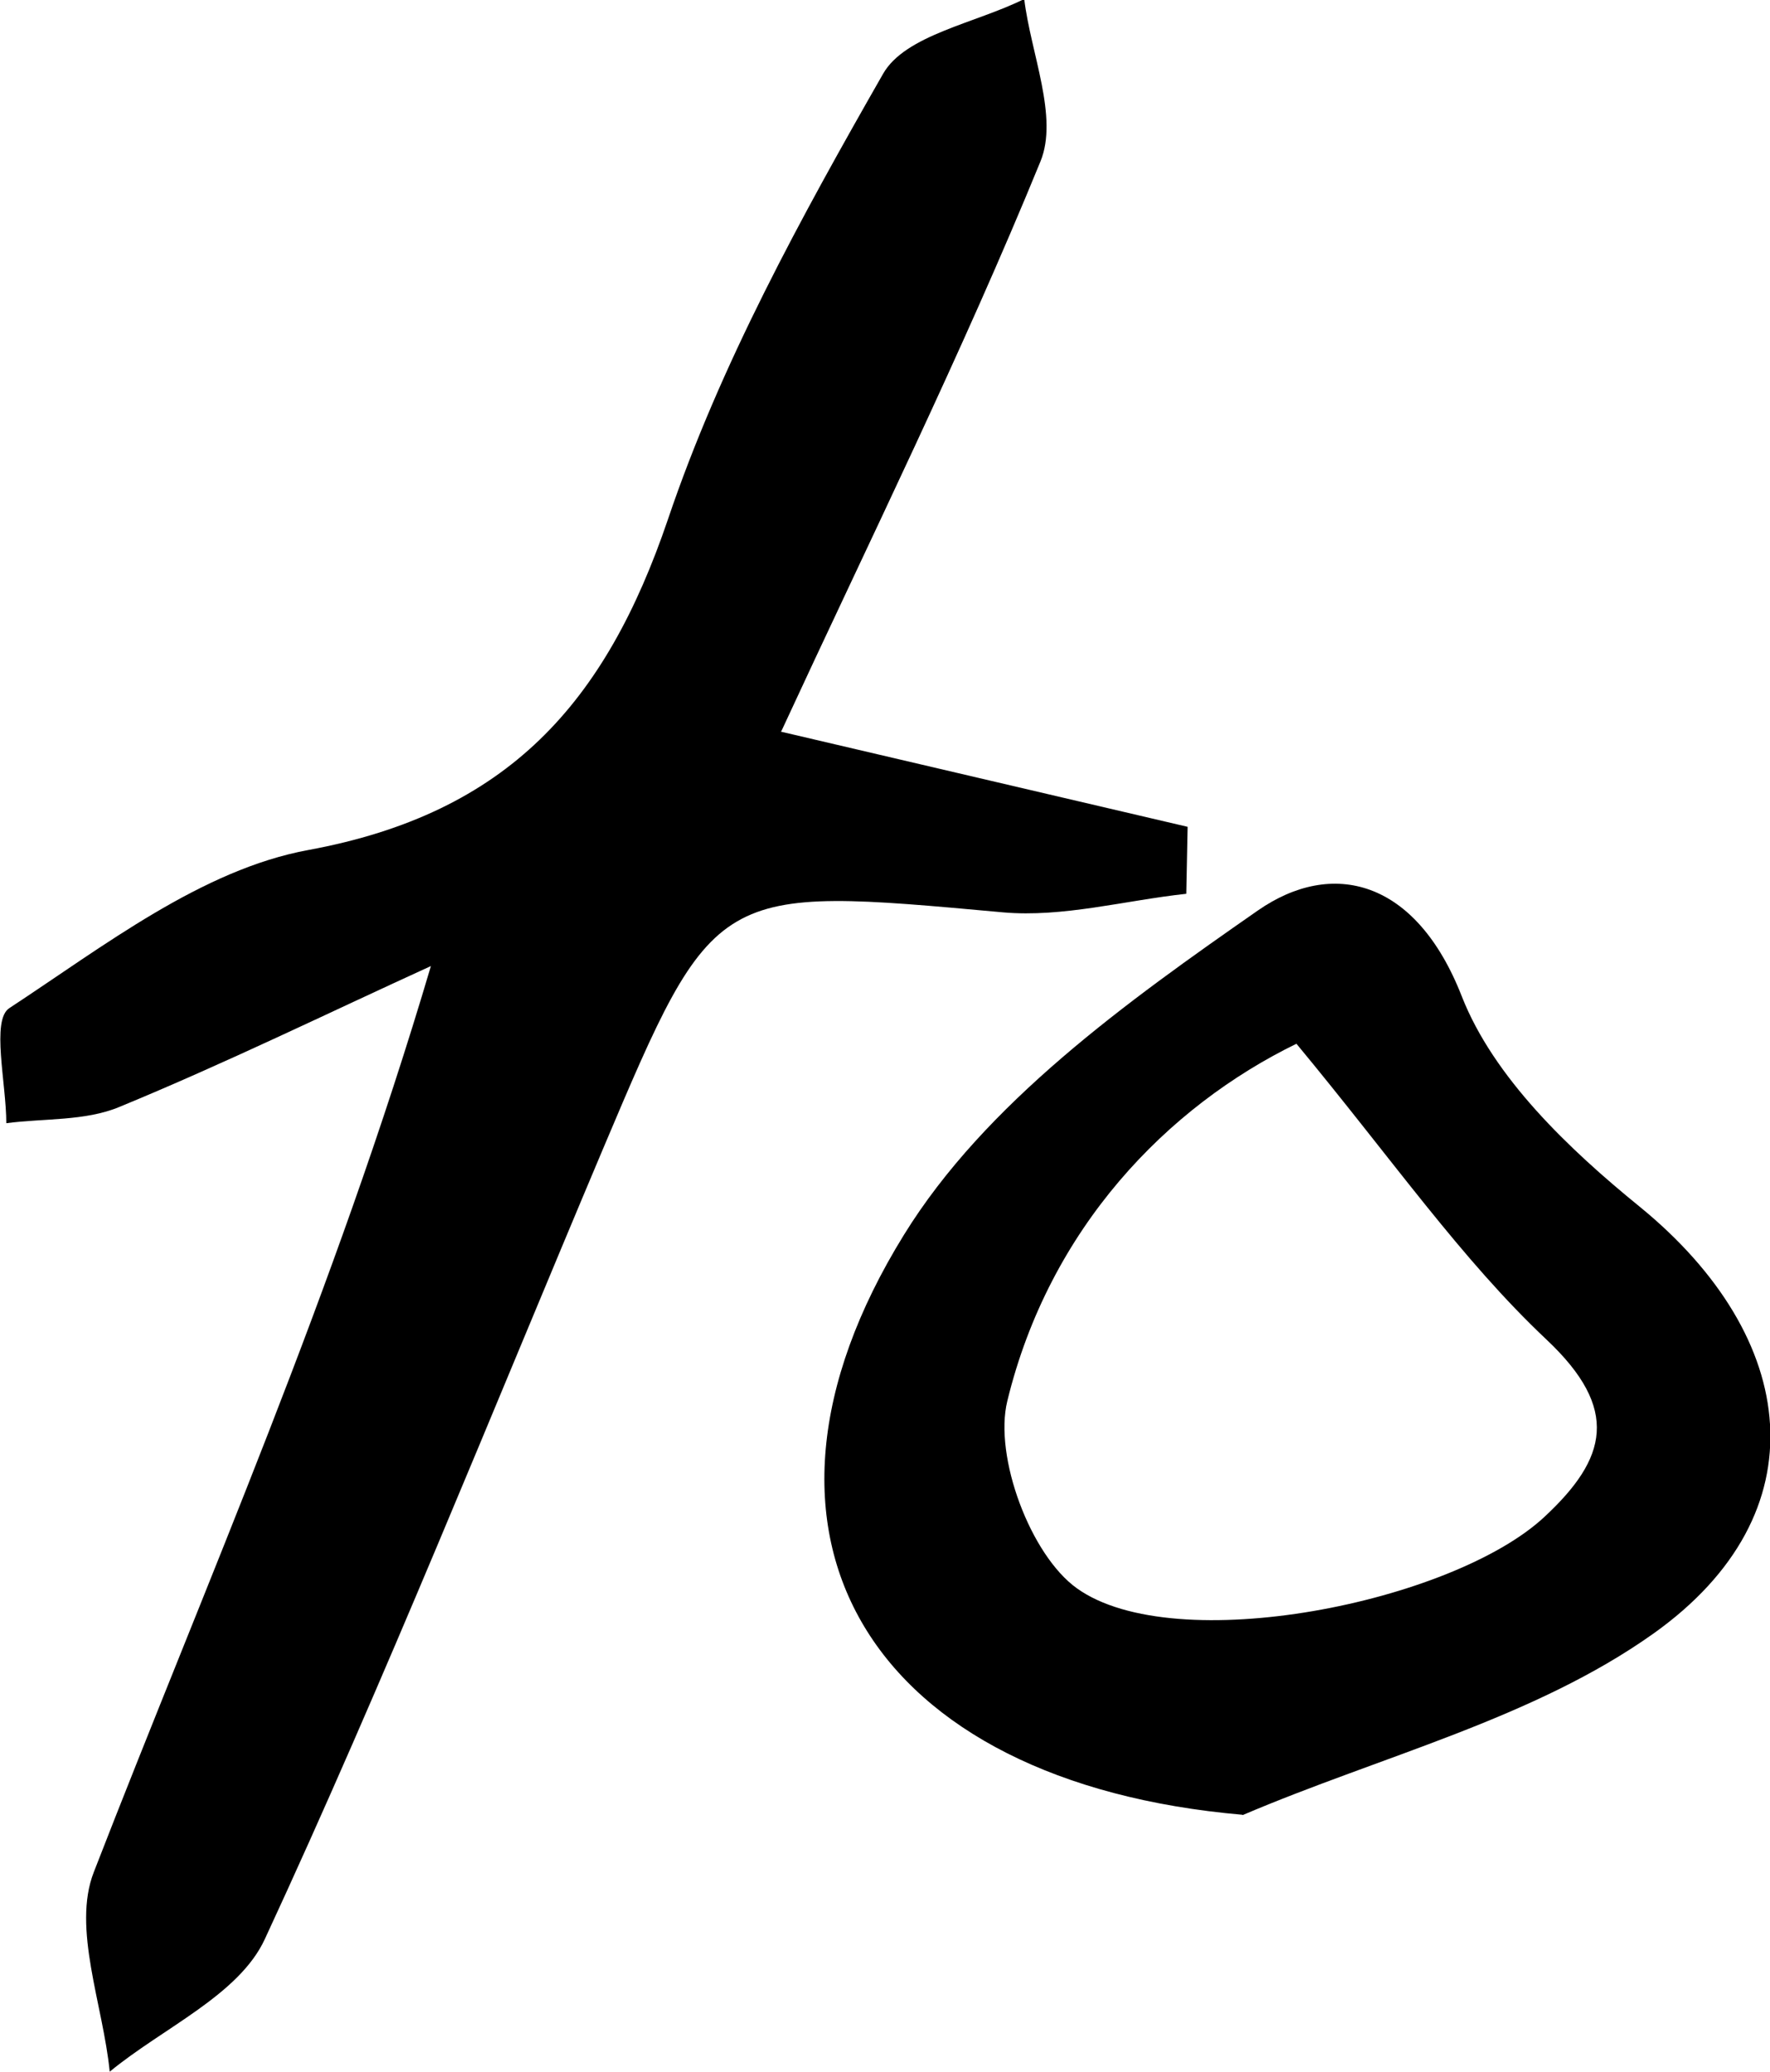 <?xml version="1.0" encoding="UTF-8"?>
<svg id="Layer_2" data-name="Layer 2" xmlns="http://www.w3.org/2000/svg" viewBox="0 0 53.4 62.5">
  <g id="Layer_1-2" data-name="Layer 1">
    <g>
      <path d="M23.56,22.07c4.43,1.04,8.35,1.95,12.27,2.87-.01.67-.03,1.35-.04,2.02-1.85.2-3.72.72-5.53.56-8.7-.79-8.69-.85-12.07,7.14-3.36,7.96-6.57,16-10.2,23.83-.78,1.69-3.08,2.68-4.68,4-.2-2.02-1.14-4.33-.48-6.02,3.42-8.81,7.25-17.46,10.17-27.33-3.13,1.43-6.22,2.94-9.4,4.25-1.03.43-2.27.34-3.41.49,0-1.2-.46-3.11.09-3.47,2.85-1.87,5.81-4.18,9.02-4.77,6.03-1.11,8.97-4.44,10.85-9.97,1.58-4.68,4.02-9.12,6.49-13.44.67-1.18,2.8-1.53,4.26-2.26.2,1.65,1.04,3.56.49,4.9-2.37,5.79-5.14,11.4-7.81,17.17Z"/>
      <path d="M37.48,54.74c-11.16-.97-15.86-8.35-10.21-17.49,2.45-3.97,6.72-7.03,10.67-9.78,2.25-1.57,4.78-.95,6.16,2.58.96,2.45,3.23,4.61,5.37,6.35,4.84,3.95,5.5,9.25.42,12.87-3.61,2.57-8.23,3.7-12.4,5.48ZM39.12,31.48c-3.9,1.9-7.46,5.56-8.73,10.78-.41,1.68.7,4.65,2.1,5.65,2.96,2.12,11.34.43,14.11-2.16,1.88-1.75,2.29-3.24.06-5.34-2.58-2.43-4.64-5.42-7.55-8.93Z"/>
    </g>
  </g>
</svg>